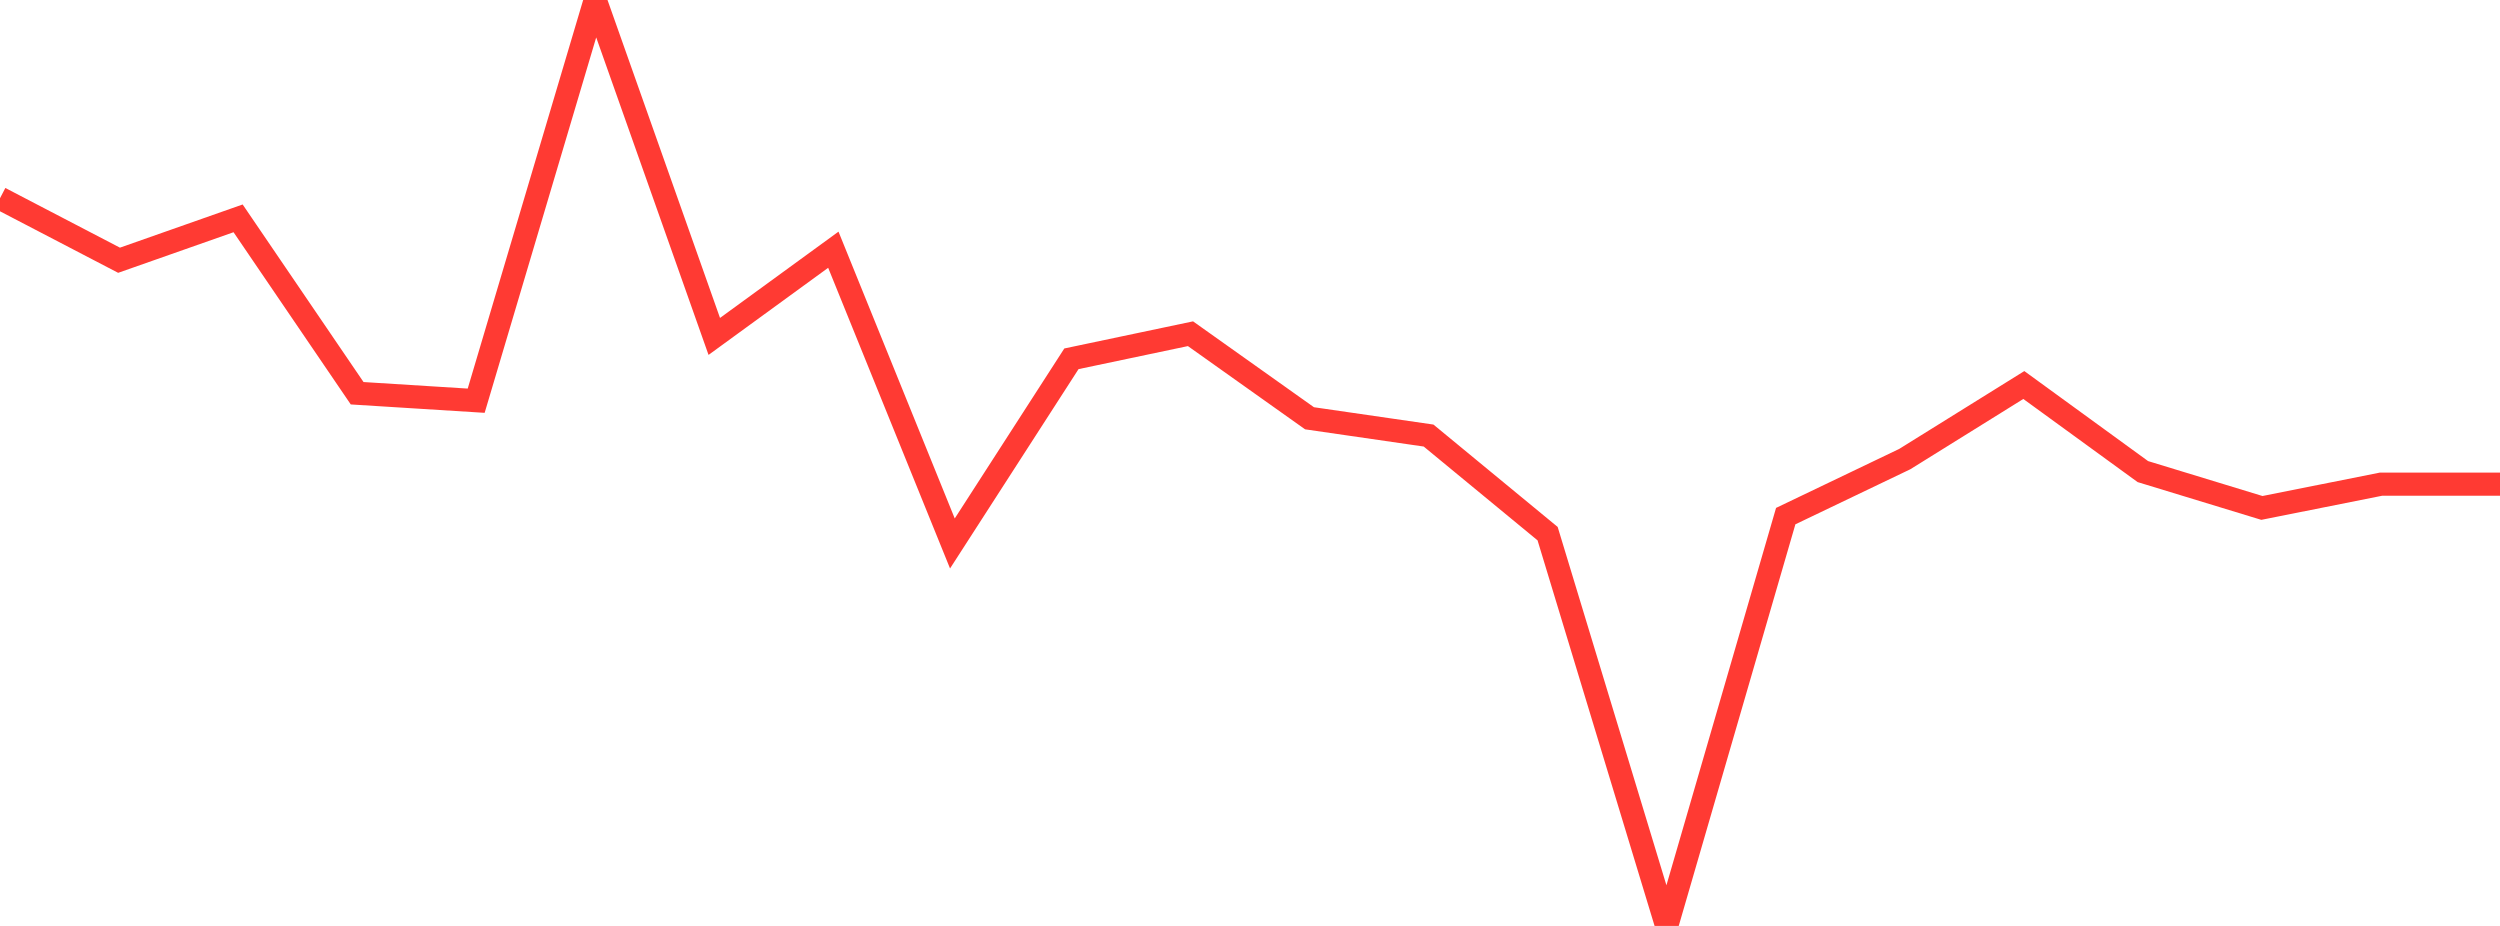 <?xml version="1.0" standalone="no"?>
<!DOCTYPE svg PUBLIC "-//W3C//DTD SVG 1.1//EN" "http://www.w3.org/Graphics/SVG/1.1/DTD/svg11.dtd">

<svg width="135" height="50" viewBox="0 0 135 50" preserveAspectRatio="none" 
  xmlns="http://www.w3.org/2000/svg"
  xmlns:xlink="http://www.w3.org/1999/xlink">


<polyline points="0.0, 10.705 6.429, 14.053 12.857, 11.791 19.286, 21.235 25.714, 21.638 32.143, 0.0 38.571, 18.167 45.0, 13.485 51.429, 29.347 57.857, 19.375 64.286, 18.021 70.714, 22.587 77.143, 23.52 83.571, 28.817 90.0, 50.0 96.429, 27.87 102.857, 24.791 109.286, 20.791 115.714, 25.466 122.143, 27.428 128.571, 26.146 135.0, 26.146" fill="none" stroke="#ff3a33" stroke-width="1.25"/>

</svg>